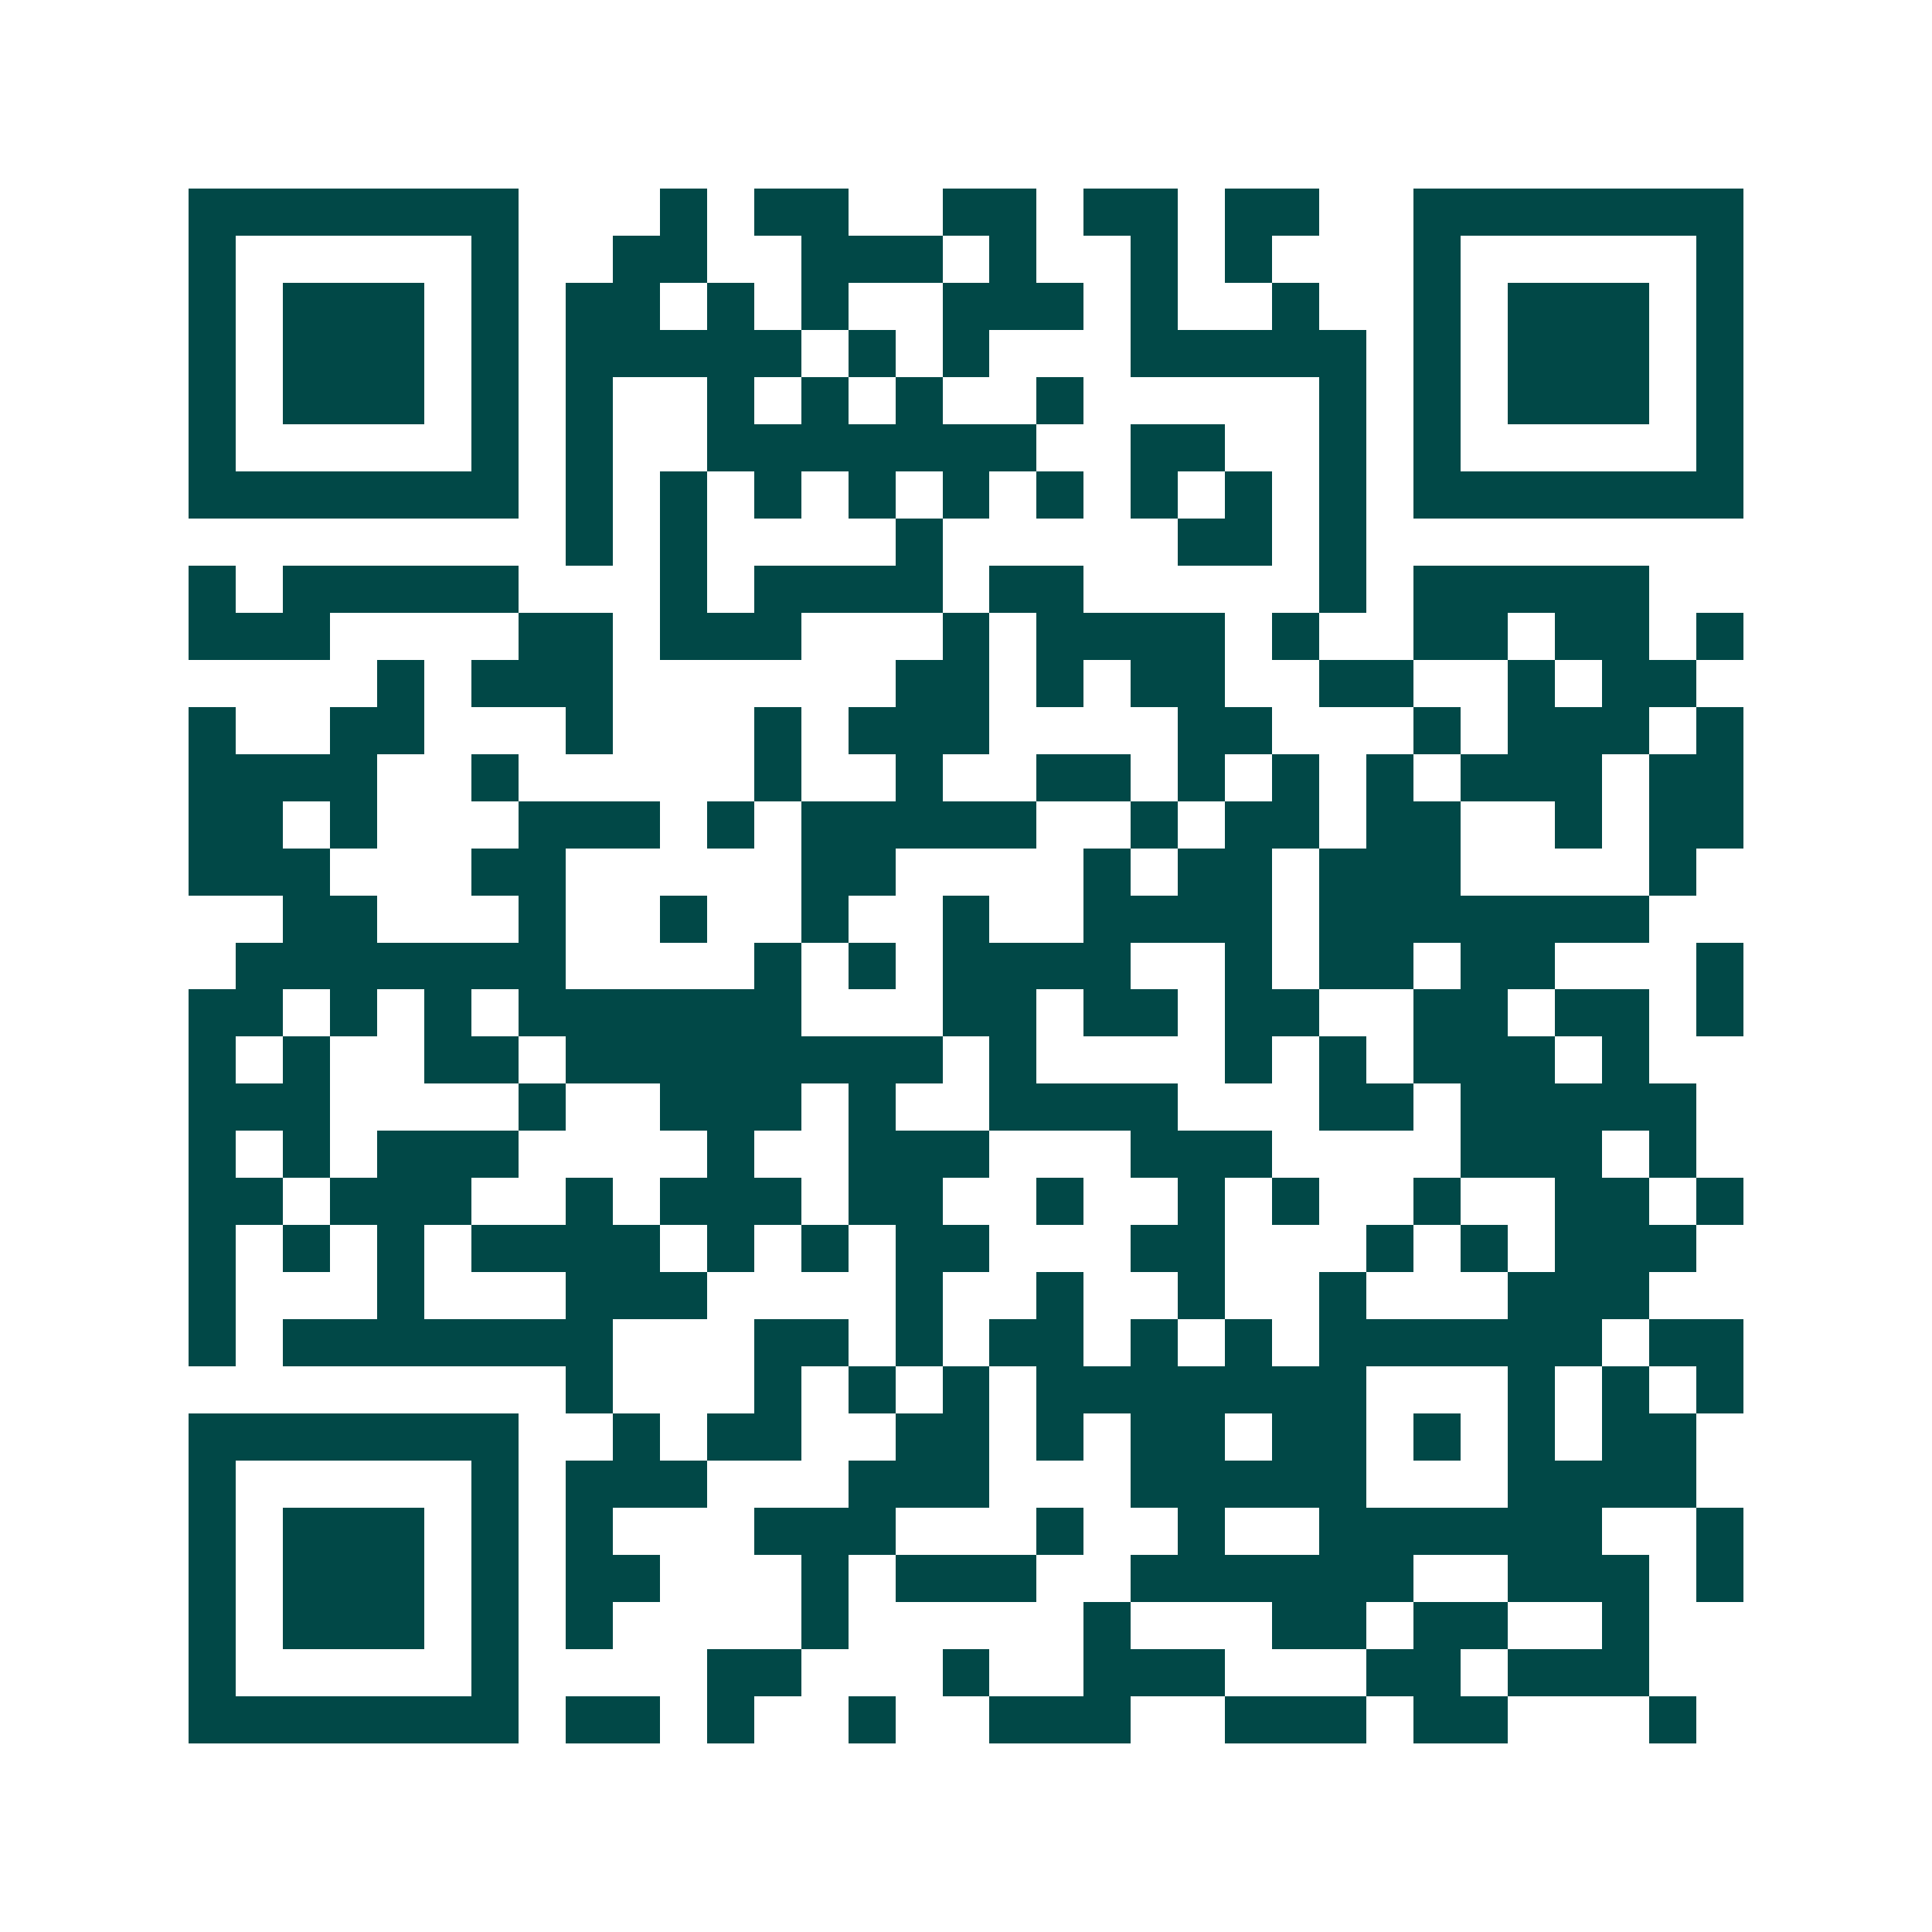 <svg xmlns="http://www.w3.org/2000/svg" width="200" height="200" viewBox="0 0 41 41" shape-rendering="crispEdges"><path fill="#ffffff" d="M0 0h41v41H0z"/><path stroke="#014847" d="M4 4.5h7m3 0h1m1 0h2m2 0h2m1 0h2m1 0h2m2 0h7M4 5.5h1m5 0h1m2 0h2m2 0h3m1 0h1m2 0h1m1 0h1m3 0h1m5 0h1M4 6.5h1m1 0h3m1 0h1m1 0h2m1 0h1m1 0h1m2 0h3m1 0h1m2 0h1m2 0h1m1 0h3m1 0h1M4 7.5h1m1 0h3m1 0h1m1 0h5m1 0h1m1 0h1m3 0h5m1 0h1m1 0h3m1 0h1M4 8.5h1m1 0h3m1 0h1m1 0h1m2 0h1m1 0h1m1 0h1m2 0h1m5 0h1m1 0h1m1 0h3m1 0h1M4 9.5h1m5 0h1m1 0h1m2 0h7m2 0h2m2 0h1m1 0h1m5 0h1M4 10.5h7m1 0h1m1 0h1m1 0h1m1 0h1m1 0h1m1 0h1m1 0h1m1 0h1m1 0h1m1 0h7M12 11.5h1m1 0h1m4 0h1m5 0h2m1 0h1M4 12.5h1m1 0h5m3 0h1m1 0h4m1 0h2m5 0h1m1 0h5M4 13.5h3m4 0h2m1 0h3m3 0h1m1 0h4m1 0h1m2 0h2m1 0h2m1 0h1M8 14.5h1m1 0h3m6 0h2m1 0h1m1 0h2m2 0h2m2 0h1m1 0h2M4 15.5h1m2 0h2m3 0h1m3 0h1m1 0h3m4 0h2m3 0h1m1 0h3m1 0h1M4 16.5h4m2 0h1m5 0h1m2 0h1m2 0h2m1 0h1m1 0h1m1 0h1m1 0h3m1 0h2M4 17.5h2m1 0h1m3 0h3m1 0h1m1 0h5m2 0h1m1 0h2m1 0h2m2 0h1m1 0h2M4 18.5h3m3 0h2m5 0h2m4 0h1m1 0h2m1 0h3m4 0h1M6 19.5h2m3 0h1m2 0h1m2 0h1m2 0h1m2 0h4m1 0h7M5 20.5h7m4 0h1m1 0h1m1 0h4m2 0h1m1 0h2m1 0h2m3 0h1M4 21.5h2m1 0h1m1 0h1m1 0h6m3 0h2m1 0h2m1 0h2m2 0h2m1 0h2m1 0h1M4 22.5h1m1 0h1m2 0h2m1 0h8m1 0h1m4 0h1m1 0h1m1 0h3m1 0h1M4 23.5h3m4 0h1m2 0h3m1 0h1m2 0h4m3 0h2m1 0h5M4 24.5h1m1 0h1m1 0h3m4 0h1m2 0h3m3 0h3m4 0h3m1 0h1M4 25.5h2m1 0h3m2 0h1m1 0h3m1 0h2m2 0h1m2 0h1m1 0h1m2 0h1m2 0h2m1 0h1M4 26.5h1m1 0h1m1 0h1m1 0h4m1 0h1m1 0h1m1 0h2m3 0h2m3 0h1m1 0h1m1 0h3M4 27.5h1m3 0h1m3 0h3m4 0h1m2 0h1m2 0h1m2 0h1m3 0h3M4 28.5h1m1 0h7m3 0h2m1 0h1m1 0h2m1 0h1m1 0h1m1 0h6m1 0h2M12 29.5h1m3 0h1m1 0h1m1 0h1m1 0h7m3 0h1m1 0h1m1 0h1M4 30.5h7m2 0h1m1 0h2m2 0h2m1 0h1m1 0h2m1 0h2m1 0h1m1 0h1m1 0h2M4 31.5h1m5 0h1m1 0h3m3 0h3m3 0h5m3 0h4M4 32.5h1m1 0h3m1 0h1m1 0h1m3 0h3m3 0h1m2 0h1m2 0h6m2 0h1M4 33.5h1m1 0h3m1 0h1m1 0h2m3 0h1m1 0h3m2 0h6m2 0h3m1 0h1M4 34.5h1m1 0h3m1 0h1m1 0h1m4 0h1m5 0h1m3 0h2m1 0h2m2 0h1M4 35.5h1m5 0h1m4 0h2m3 0h1m2 0h3m3 0h2m1 0h3M4 36.5h7m1 0h2m1 0h1m2 0h1m2 0h3m2 0h3m1 0h2m3 0h1"/></svg>
